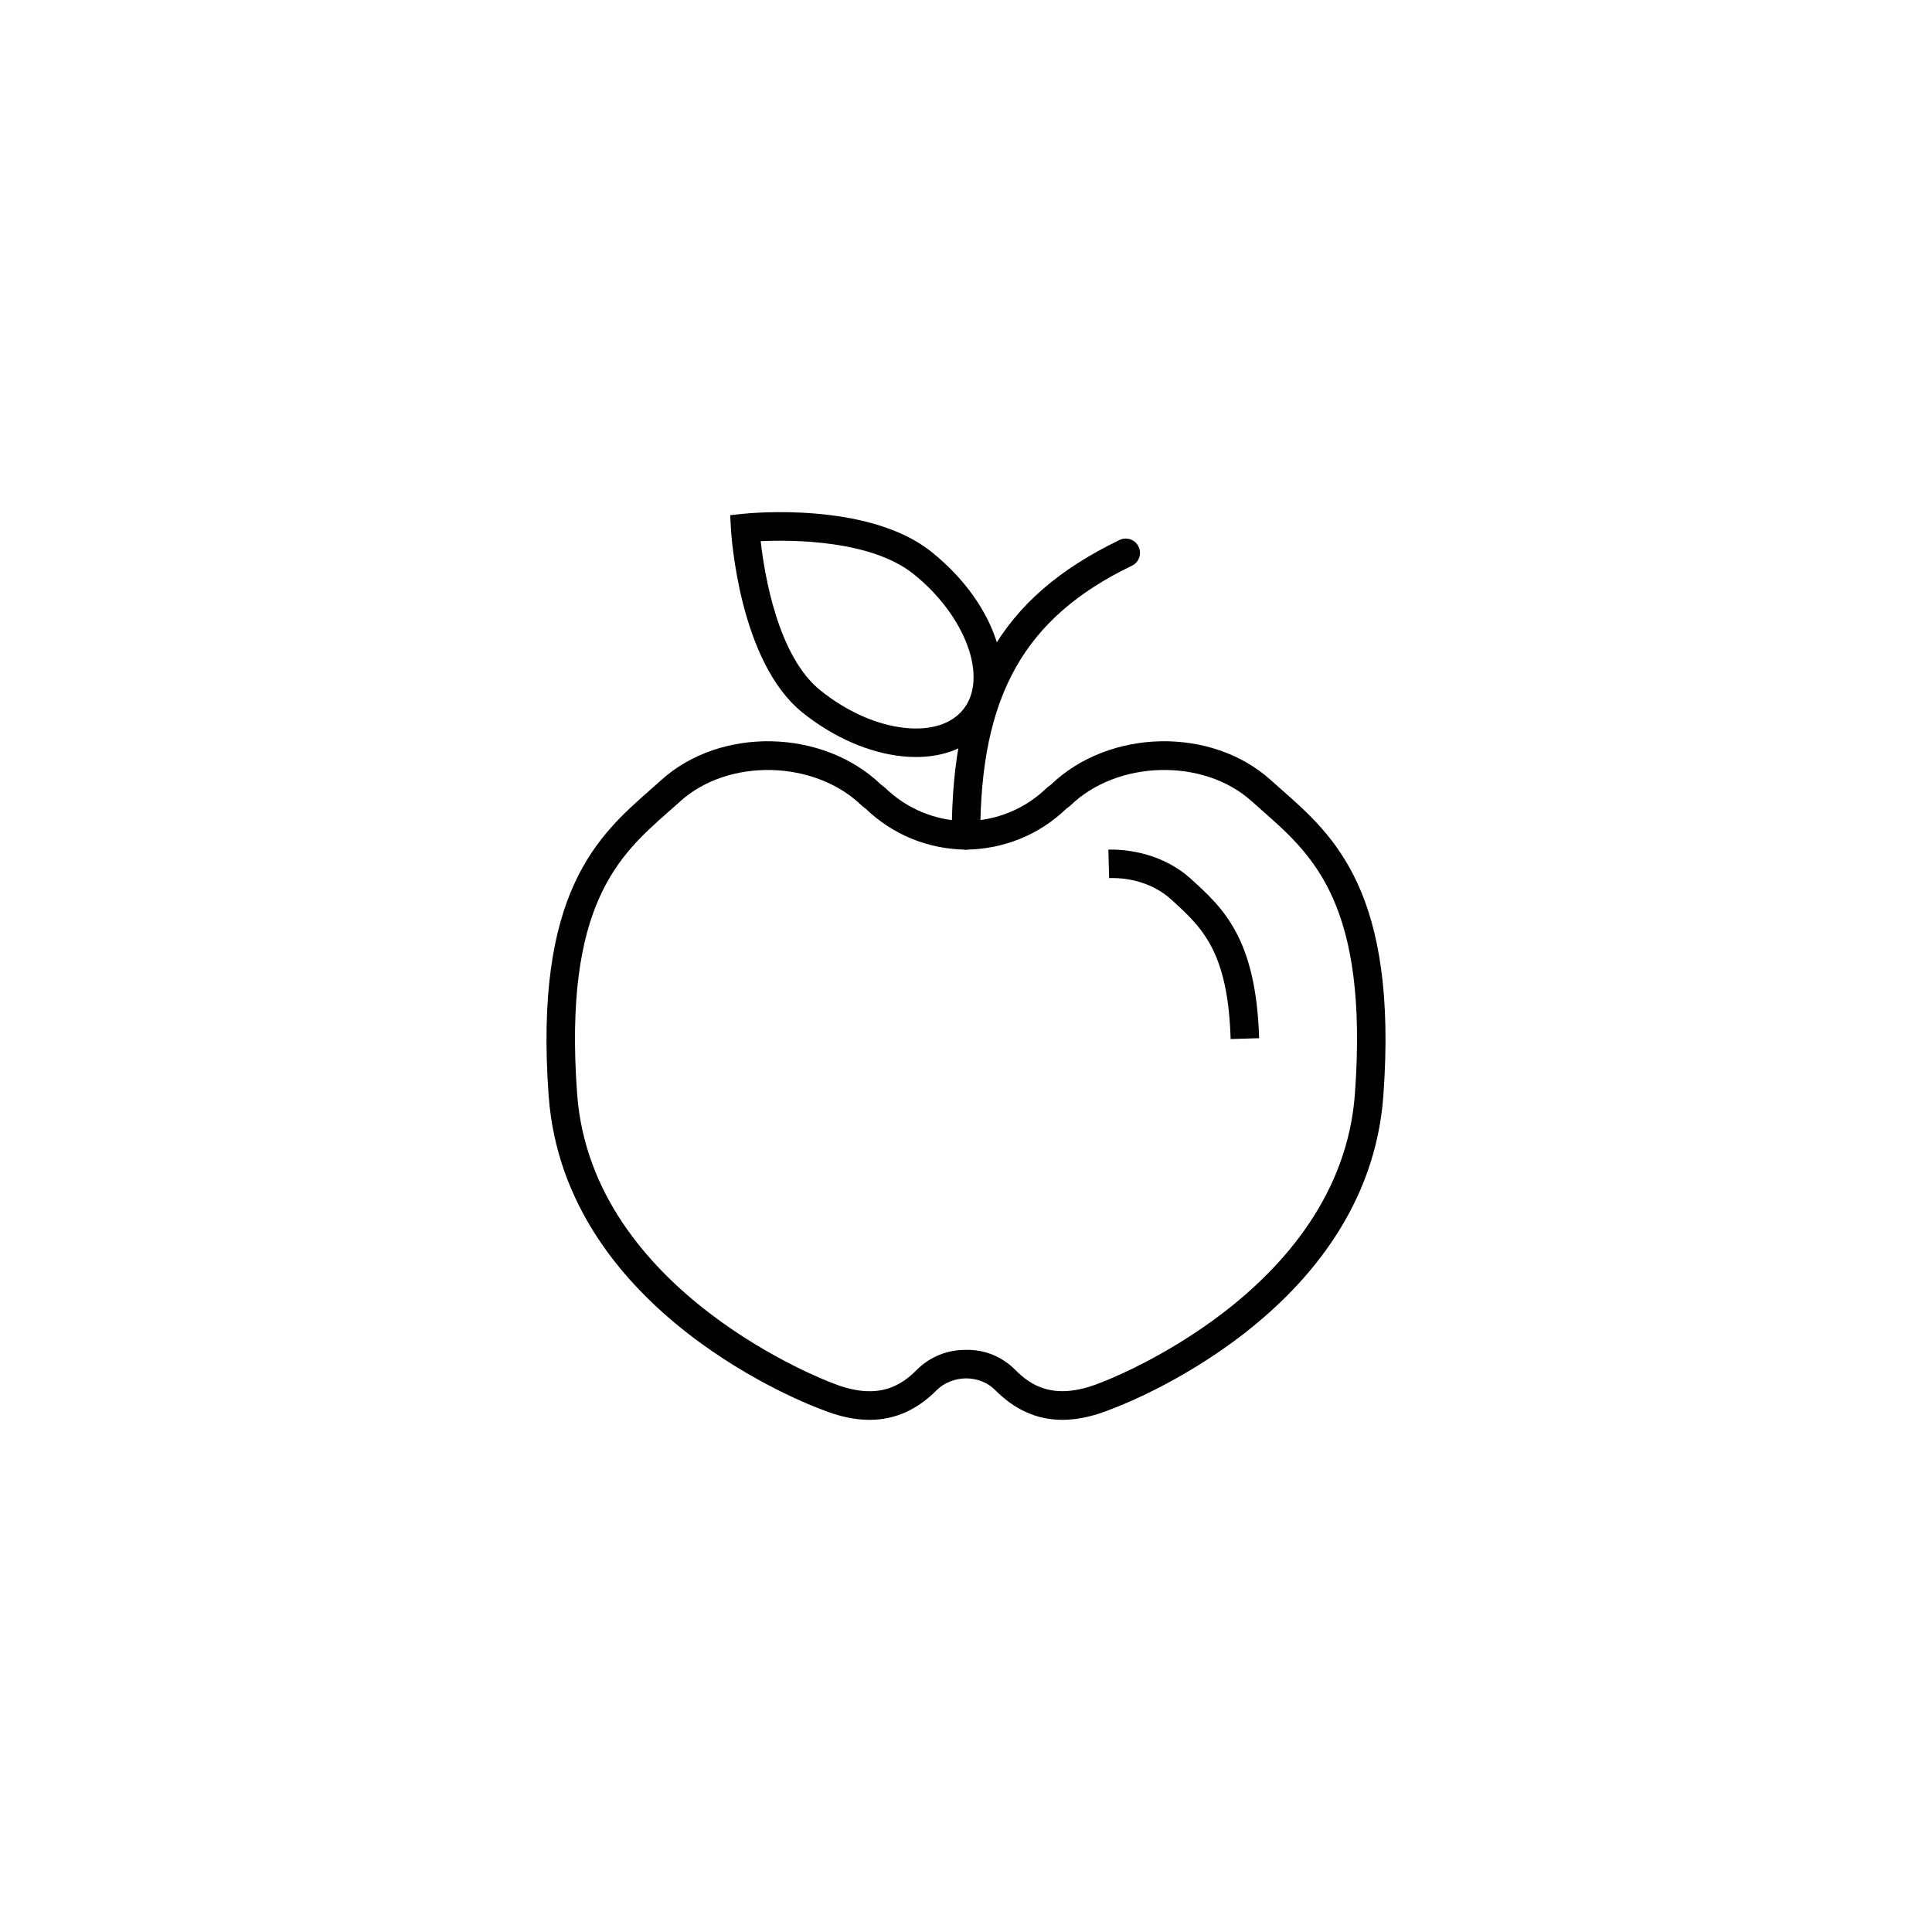 <?xml version="1.0" encoding="UTF-8"?>
<!-- Uploaded to: SVG Repo, www.svgrepo.com, Generator: SVG Repo Mixer Tools -->
<svg fill="#000000" width="800px" height="800px" version="1.1" viewBox="144 144 512 512" xmlns="http://www.w3.org/2000/svg">
 <g>
  <path d="m361.86 517.57c-2.781-1.008-68.215-25.363-72.457-83.125-3.949-53.922 13.113-68.961 26.824-81.047 1.004-0.887 1.996-1.758 2.957-2.629h0.004c15.715-14.242 42.891-13.672 58.32 1.184l0.977 0.746c5.785 5.656 13.438 8.816 21.477 8.902 8.117-0.086 15.77-3.246 21.547-8.902l0.988-0.746c15.434-14.848 42.594-15.434 58.32-1.184 0.969 0.875 1.953 1.75 2.957 2.629 13.715 12.082 30.777 27.125 26.824 81.047-4.231 57.762-69.672 82.117-72.332 83.078-12.207 4.914-22.188 3.238-30.492-5.106l-0.004 0.004c-2.031-2.07-4.746-3.117-7.824-3.144-2.871 0.082-5.684 1.078-7.715 3.144l-0.012-0.004c-5.219 5.25-11.109 7.856-17.766 7.856-3.918 0.004-8.109-0.898-12.594-2.703zm25.184-10.633c3.465-3.43 8.121-5.25 12.906-5.203 5.023-0.117 9.547 1.785 13.012 5.203l0.004-0.004c4.133 4.219 10.402 8.438 22.605 3.535 0.637-0.23 63.609-23.645 67.492-76.57 3.68-50.184-11.176-63.277-24.277-74.832-1.027-0.906-2.047-1.797-3.039-2.699-12.773-11.562-35.746-10.988-48.188 1.211l-0.988 0.746c-7.148 6.887-16.559 10.73-26.602 10.832-9.969-0.105-19.375-3.945-26.535-10.832l-0.977-0.746c-12.465-12.203-35.43-12.762-48.188-1.211-0.992 0.902-2.004 1.793-3.039 2.699-13.109 11.551-27.965 24.645-24.285 74.832 3.879 52.836 66.859 76.336 67.617 76.613 12.066 4.867 18.355 0.637 22.48-3.582z"/>
  <path d="m470.13 419.36 7.551-0.227c-0.801-26.574-9.617-34.551-18.137-42.27-5.727-5.188-13.719-7.828-21.816-7.719l0.203 7.559c6.273-0.203 12.242 1.867 16.359 5.594 8.203 7.43 15.133 13.703 15.84 37.062z"/>
  <path d="m383.09 344.42c-8.871-0.918-18.246-5.027-26.406-11.574-16.848-13.508-18.898-47.301-18.977-48.734l-0.195-3.586 3.57-0.379c1.336-0.137 33.02-3.324 49.762 10.098h0.004c17.609 14.125 23.895 34.543 14.316 46.488-4.125 5.148-10.57 7.883-18.379 7.883-1.199 0-2.434-0.062-3.695-0.195zm3.027-48.281c-11.281-9.043-32.074-9.109-40.527-8.723 0.984 8.727 4.508 30.469 15.82 39.539 7.031 5.648 15.008 9.18 22.453 9.949 6.82 0.715 12.305-1.031 15.406-4.898 6.699-8.352 0.672-24.777-13.152-35.867z"/>
  <path d="m400 369.16c2.086 0 3.777-1.691 3.777-3.777 0-37.012 11.648-57.711 40.199-71.469 1.879-0.906 2.672-3.164 1.762-5.043-0.906-1.883-3.16-2.68-5.043-1.77-31.59 15.219-44.473 37.898-44.473 78.277-0.004 2.086 1.691 3.781 3.777 3.781z"/>
 </g>
</svg>